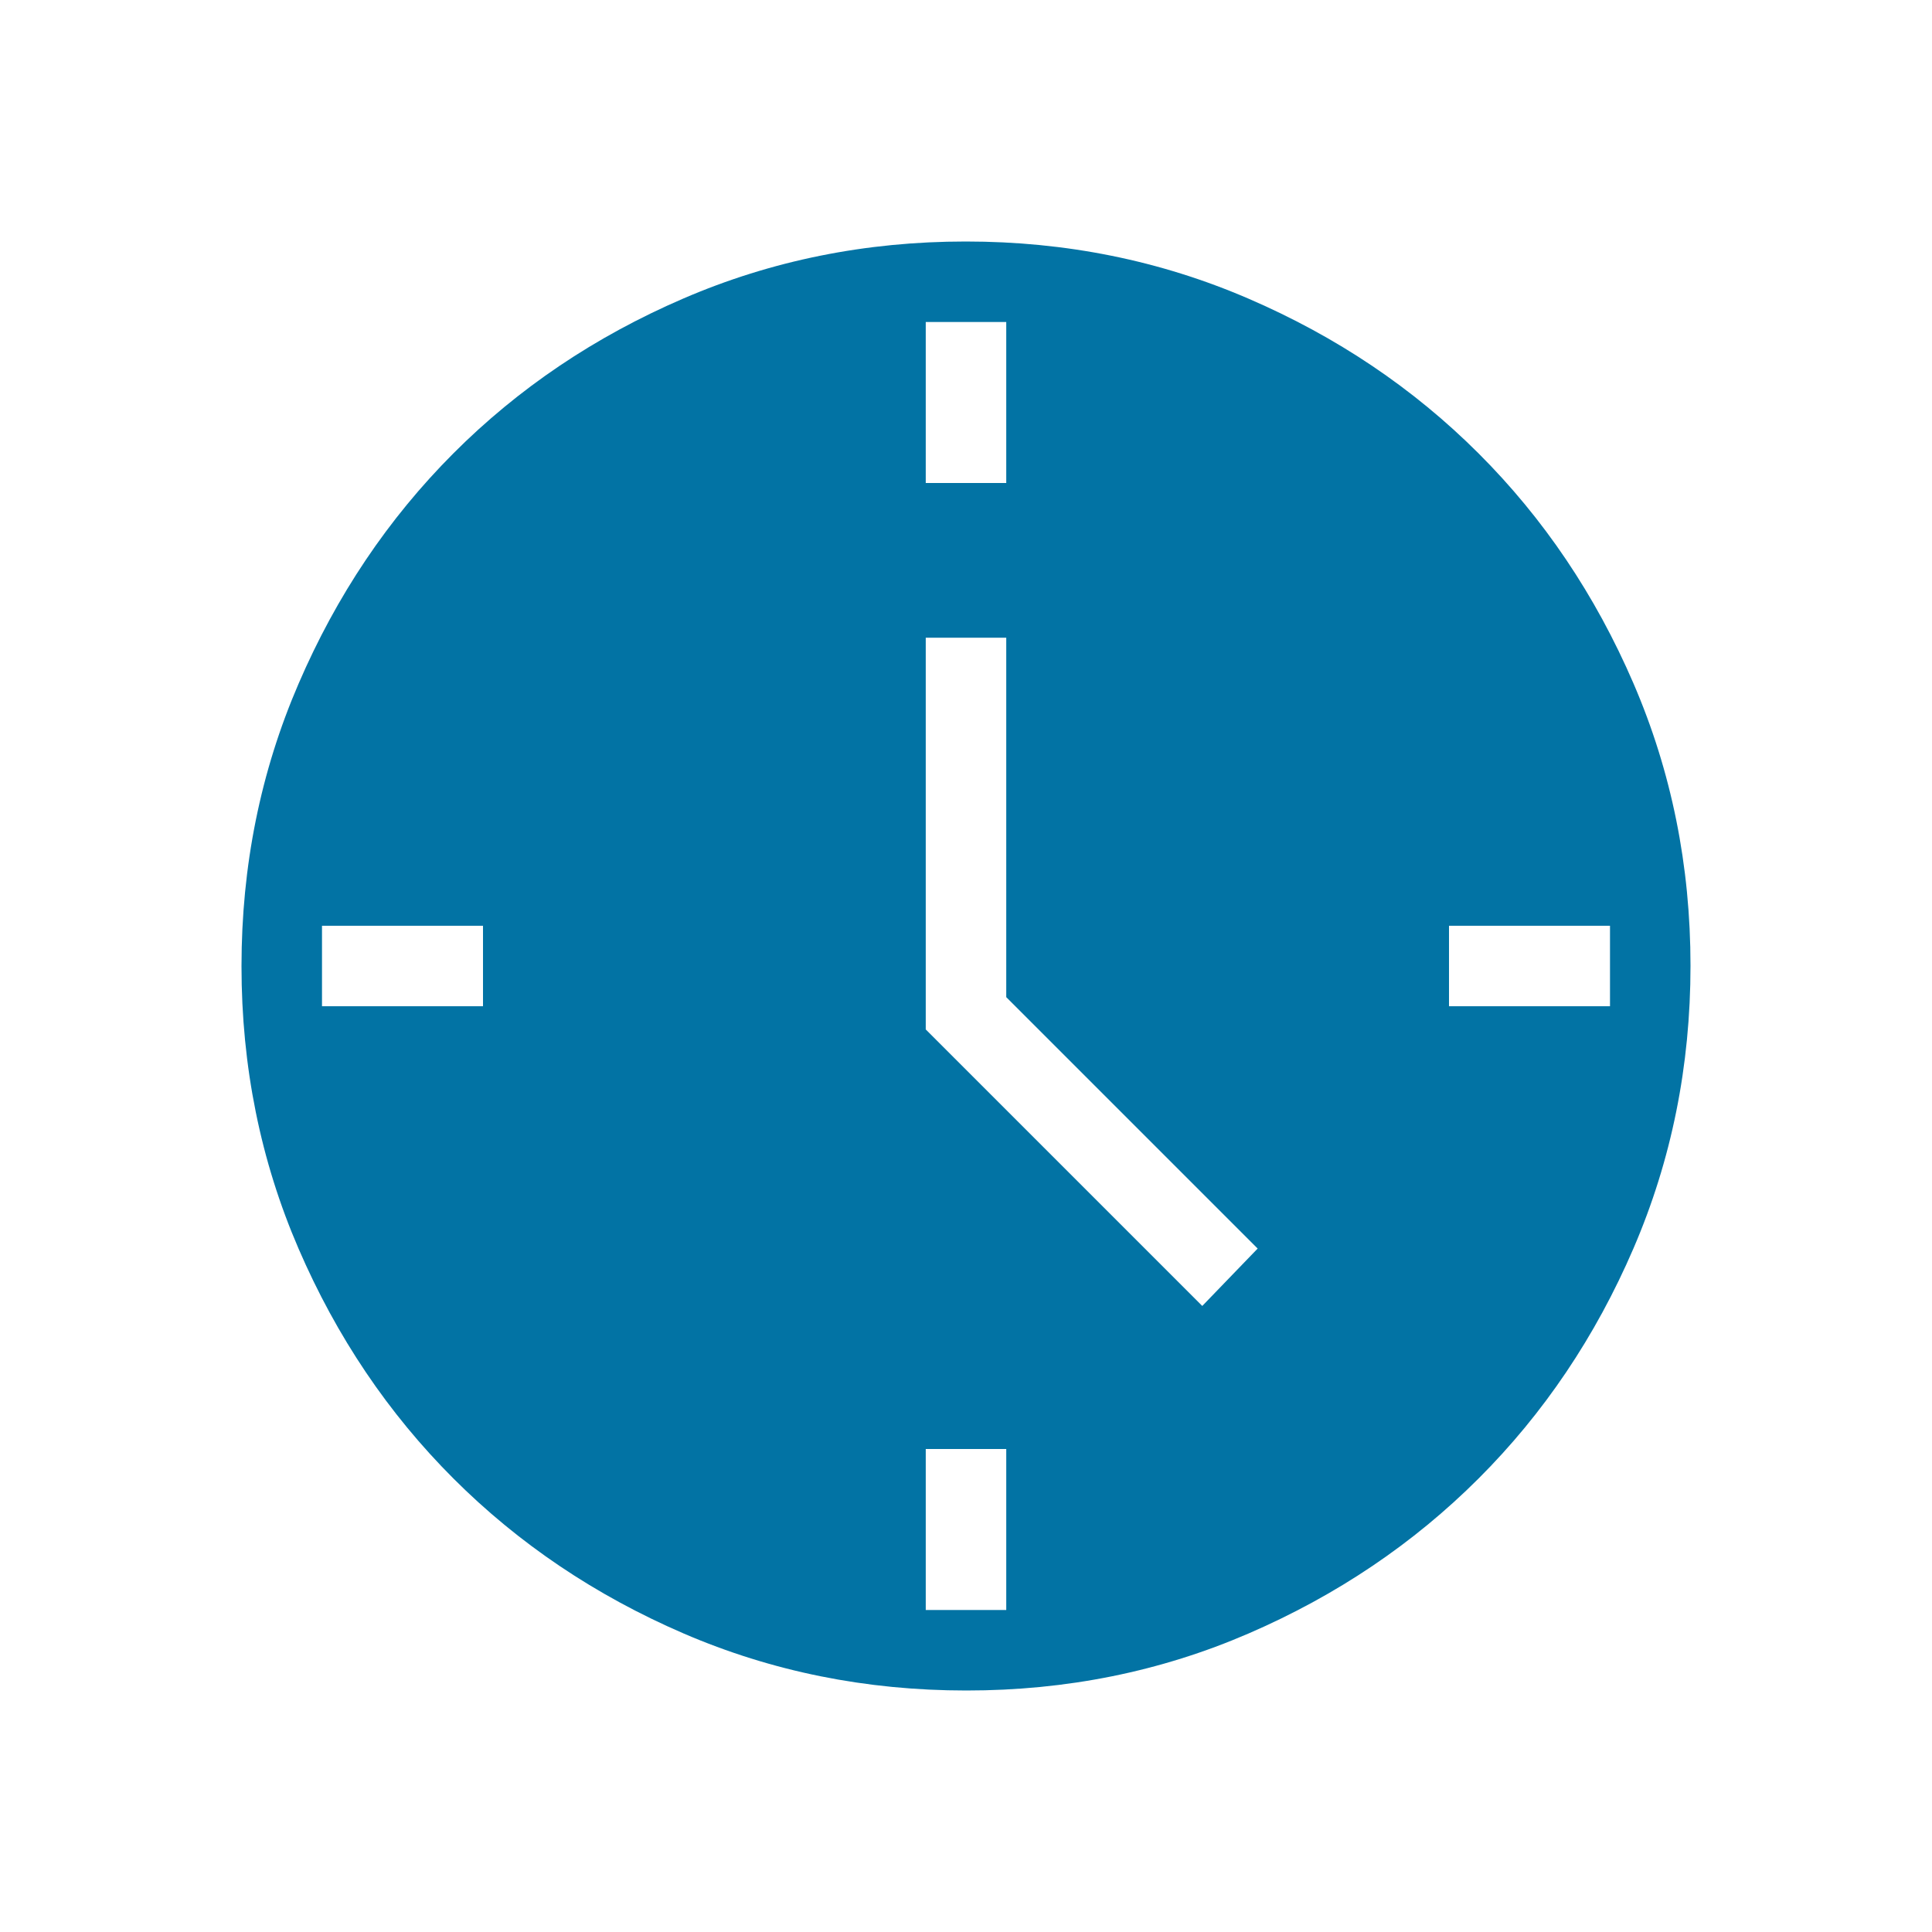 <svg xmlns="http://www.w3.org/2000/svg" width="24" height="24" viewBox="0 0 24 24"><path fill="#0273a4" d="m14.935 16.223l.688-.713l-3.123-3.123V7.922h-1v4.866zM11.5 6h1V4h-1zm6.5 6.5h2v-1h-2zM11.5 20h1v-2h-1zM4 12.5h2v-1H4zm8.003 8.5q-1.867 0-3.51-.708q-1.643-.709-2.859-1.924t-1.925-2.856T3 12.003t.709-3.51Q4.417 6.85 5.63 5.634t2.857-1.925T11.997 3t3.51.709q1.643.708 2.859 1.922t1.925 2.857t.709 3.509t-.708 3.51t-1.924 2.859t-2.856 1.925t-3.509.709"/></svg>